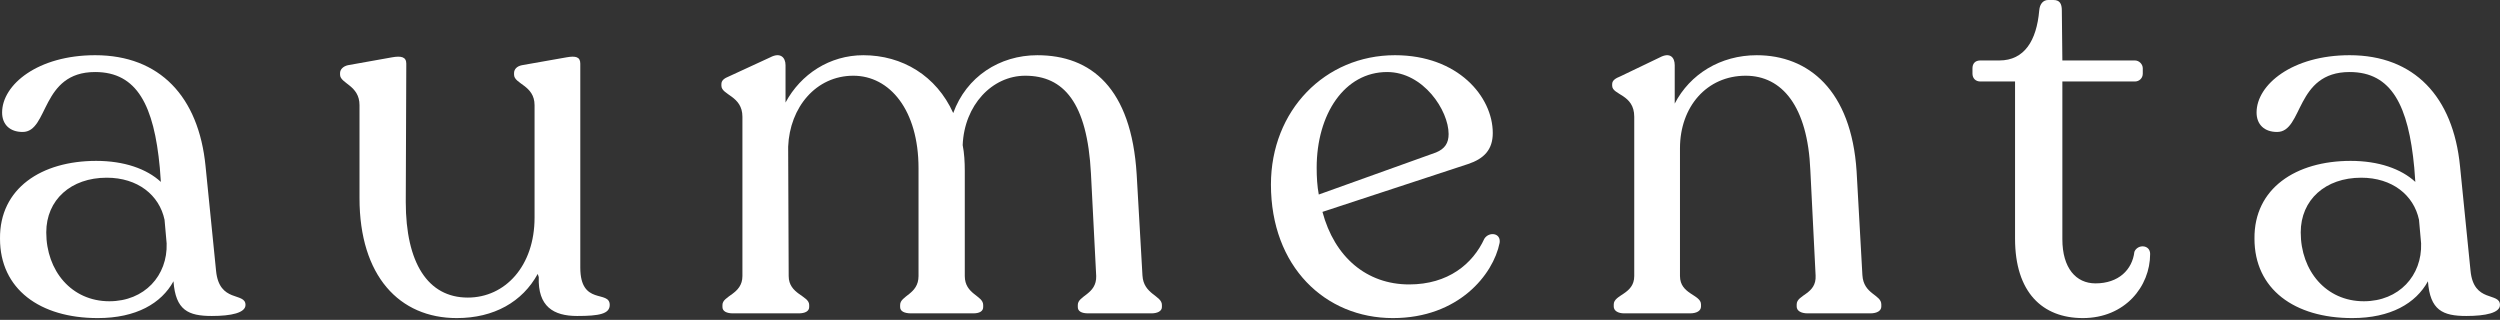 <svg xmlns="http://www.w3.org/2000/svg" fill="none" viewBox="0 0 1274 163" height="163" width="1274">
<rect x="0" y="0" width="1274" height="163" fill="#333333" stroke="none"/>
<path fill="white" d="M1258.98 137.981C1260.58 154.592 1273.98 148.697 1273.98 155.396C1273.98 159.414 1266.75 161.022 1256.83 161.022C1244.78 161.022 1238.35 158.075 1237.28 143.339C1231.12 154.592 1218.26 162.094 1198.7 162.094C1169.24 162.094 1148.88 147.358 1148.88 121.637C1148.61 95.917 1170.04 81.985 1197.9 81.985C1212.1 81.985 1223.62 86.004 1230.85 92.702L1230.31 85.468C1227.37 53.853 1218.79 36.706 1197.36 36.706C1169.5 36.706 1173.79 67.249 1160.4 67.249C1153.97 67.249 1149.95 63.498 1149.95 57.336C1149.95 43.136 1168.16 28.133 1197.36 28.133C1230.31 28.133 1250.14 49.299 1253.62 84.664L1258.98 137.981ZM1204.6 153.52C1222.54 153.52 1234.33 140.392 1233.8 124.049L1232.72 111.992C1230.05 99.4 1219.06 90.558 1203.26 90.558C1185.04 90.558 1172.45 101.811 1172.45 118.422C1172.45 137.981 1185.31 153.52 1204.6 153.52Z"></path>
<path fill="white" d="M1061.42 162.093C1040.8 162.093 1026.87 148.964 1026.87 121.636V41.528H1009.19C1006.78 41.528 1005.17 39.92 1005.17 37.509V34.83C1005.17 32.419 1006.51 30.811 1009.19 30.811H1018.83C1031.69 30.811 1037.85 20.63 1039.19 5.358C1039.46 1.875 1041.33 0 1043.74 0H1046.42C1049.64 0 1050.71 1.875 1050.71 5.358L1050.98 30.811H1087.95C1090.09 30.811 1091.96 32.686 1091.96 34.83V37.509C1091.96 39.92 1090.09 41.528 1087.95 41.528H1050.98V121.904C1050.98 136.64 1057.94 144.41 1067.85 144.41C1079.64 144.41 1086.61 137.444 1087.68 128.334C1089.28 124.316 1095.71 124.584 1095.71 129.406C1095.71 146.017 1082.86 162.093 1061.42 162.093Z"></path>
<path fill="white" d="M949.074 140.131C949.609 150.044 958.717 150.044 958.717 155.134V156.206C958.717 158.349 956.574 159.689 953.092 159.689H921.213C917.731 159.689 915.588 158.349 915.588 156.206V155.134C915.588 150.044 925.768 150.044 925.232 140.399L922.553 86.814C921.213 54.128 908.087 38.589 889.603 38.589C869.779 38.589 856.117 54.396 856.117 75.562V140.667C856.117 150.044 866.833 150.044 866.833 155.134V156.206C866.833 158.349 864.69 159.689 861.207 159.689H827.721C824.507 159.689 822.364 158.349 822.364 156.206V155.134C822.364 150.044 832.811 150.044 832.811 140.667V59.486C832.811 47.966 821.56 48.502 821.56 43.679V42.875C821.56 41 823.167 39.928 825.846 38.856L845.938 29.211C851.027 26.532 853.438 29.211 853.438 33.23V52.788C861.207 37.785 876.744 28.14 895.229 28.14C921.481 28.14 943.448 45.822 946.127 87.35L949.074 140.131Z"></path>
<path fill="white" d="M756.431 121.637C758.841 117.887 765.003 118.69 764.199 123.781C760.985 139.856 743.304 162.094 709.818 162.094C675.261 162.094 647.669 135.837 647.669 94.041C647.669 56.265 675.261 28.133 710.89 28.133C743.036 28.133 760.717 49.299 760.717 67.785C760.717 76.359 756.163 80.913 748.126 83.593L673.922 107.973C680.083 131.015 696.424 144.947 718.123 144.947C737.946 144.947 750.537 134.498 756.431 121.637ZM706.872 36.706C685.173 36.706 670.975 58.14 670.975 85.468C670.975 90.291 671.243 94.845 672.047 99.132L731.785 77.698C736.339 75.823 738.214 72.876 738.214 68.321C738.214 56.265 725.356 36.706 706.872 36.706Z"></path>
<path fill="white" d="M582.2 140.399C582.736 150.044 592.112 150.58 592.112 155.402V156.474C592.112 158.617 589.701 159.689 586.754 159.689H554.608C551.126 159.689 549.25 158.617 549.25 156.474V155.402C549.25 150.58 558.894 150.044 558.626 140.667L555.948 88.422C554.072 52.252 542.018 38.589 522.462 38.589C505.585 38.589 491.387 53.592 490.584 73.954C491.387 77.973 491.655 82.528 491.655 87.082V140.667C491.655 150.044 501.031 150.58 501.031 155.402V156.474C501.031 158.617 499.156 159.689 495.941 159.689H464.331C460.848 159.689 458.705 158.617 458.705 156.474V155.402C458.705 150.58 468.081 150.044 468.081 140.667V85.743C468.081 56.003 453.347 38.589 434.863 38.589C415.843 38.589 402.449 54.664 401.646 74.758L401.913 140.667C401.913 150.044 412.361 150.58 412.361 155.402V156.474C412.361 158.617 410.218 159.689 407.003 159.689H373.518C370.303 159.689 368.16 158.617 368.16 156.474V155.402C368.16 150.58 378.339 150.044 378.339 140.667V59.486C378.339 48.77 367.624 48.502 367.624 43.679V42.875C367.624 41 368.963 39.928 371.642 38.856L392.537 29.211C397.627 26.532 400.306 29.211 400.306 33.23V52.252C408.075 37.785 422.808 28.14 439.953 28.14C459.777 28.14 477.189 38.589 485.762 57.611C492.459 39.124 509.336 28.14 528.623 28.14C555.948 28.14 576.575 44.751 579.254 88.958L582.2 140.399Z"></path>
<path fill="white" d="M295.717 136.375C295.717 155.933 310.718 147.627 310.718 155.397C310.718 159.952 305.361 161.023 294.109 161.023C282.055 161.023 274.018 156.201 274.554 141.197L274.018 139.59C266.249 153.789 251.783 162.095 232.764 162.095C203.564 162.095 183.205 140.661 183.205 101.009V53.587C183.205 43.406 173.293 42.602 173.293 38.047V37.244C173.293 35.368 174.9 33.761 177.311 33.225L199.814 29.206C204.368 28.402 207.047 28.938 207.047 32.421L206.779 102.884C206.779 133.963 218.03 151.646 238.389 151.646C257.409 151.646 272.411 135.571 272.411 110.922V53.587C272.411 43.406 261.963 42.87 261.963 38.047V37.244C261.963 35.368 263.303 33.761 265.981 33.225L288.752 29.206C293.306 28.402 295.717 28.938 295.717 32.421V136.375Z"></path>
<path fill="white" d="M110.103 137.981C111.711 154.592 125.105 148.697 125.105 155.396C125.105 159.414 117.872 161.022 107.96 161.022C95.906 161.022 89.476 158.075 88.405 143.339C82.243 154.592 69.385 162.094 49.829 162.094C20.362 162.094 0.002 147.358 0.002 121.637C-0.265 95.917 21.166 81.985 49.026 81.985C63.224 81.985 74.743 86.004 81.975 92.702L81.44 85.468C78.493 53.853 69.921 36.706 48.49 36.706C20.63 36.706 24.916 67.249 11.522 67.249C5.092 67.249 1.074 63.498 1.074 57.336C1.074 43.136 19.29 28.133 48.49 28.133C81.44 28.133 101.263 49.299 104.746 84.664L110.103 137.981ZM55.723 153.52C73.671 153.52 85.458 140.392 84.922 124.049L83.851 111.992C81.172 99.4 70.189 90.558 54.383 90.558C36.167 90.558 23.576 101.811 23.576 118.422C23.576 137.981 36.435 153.52 55.723 153.52Z"></path>
</svg>
